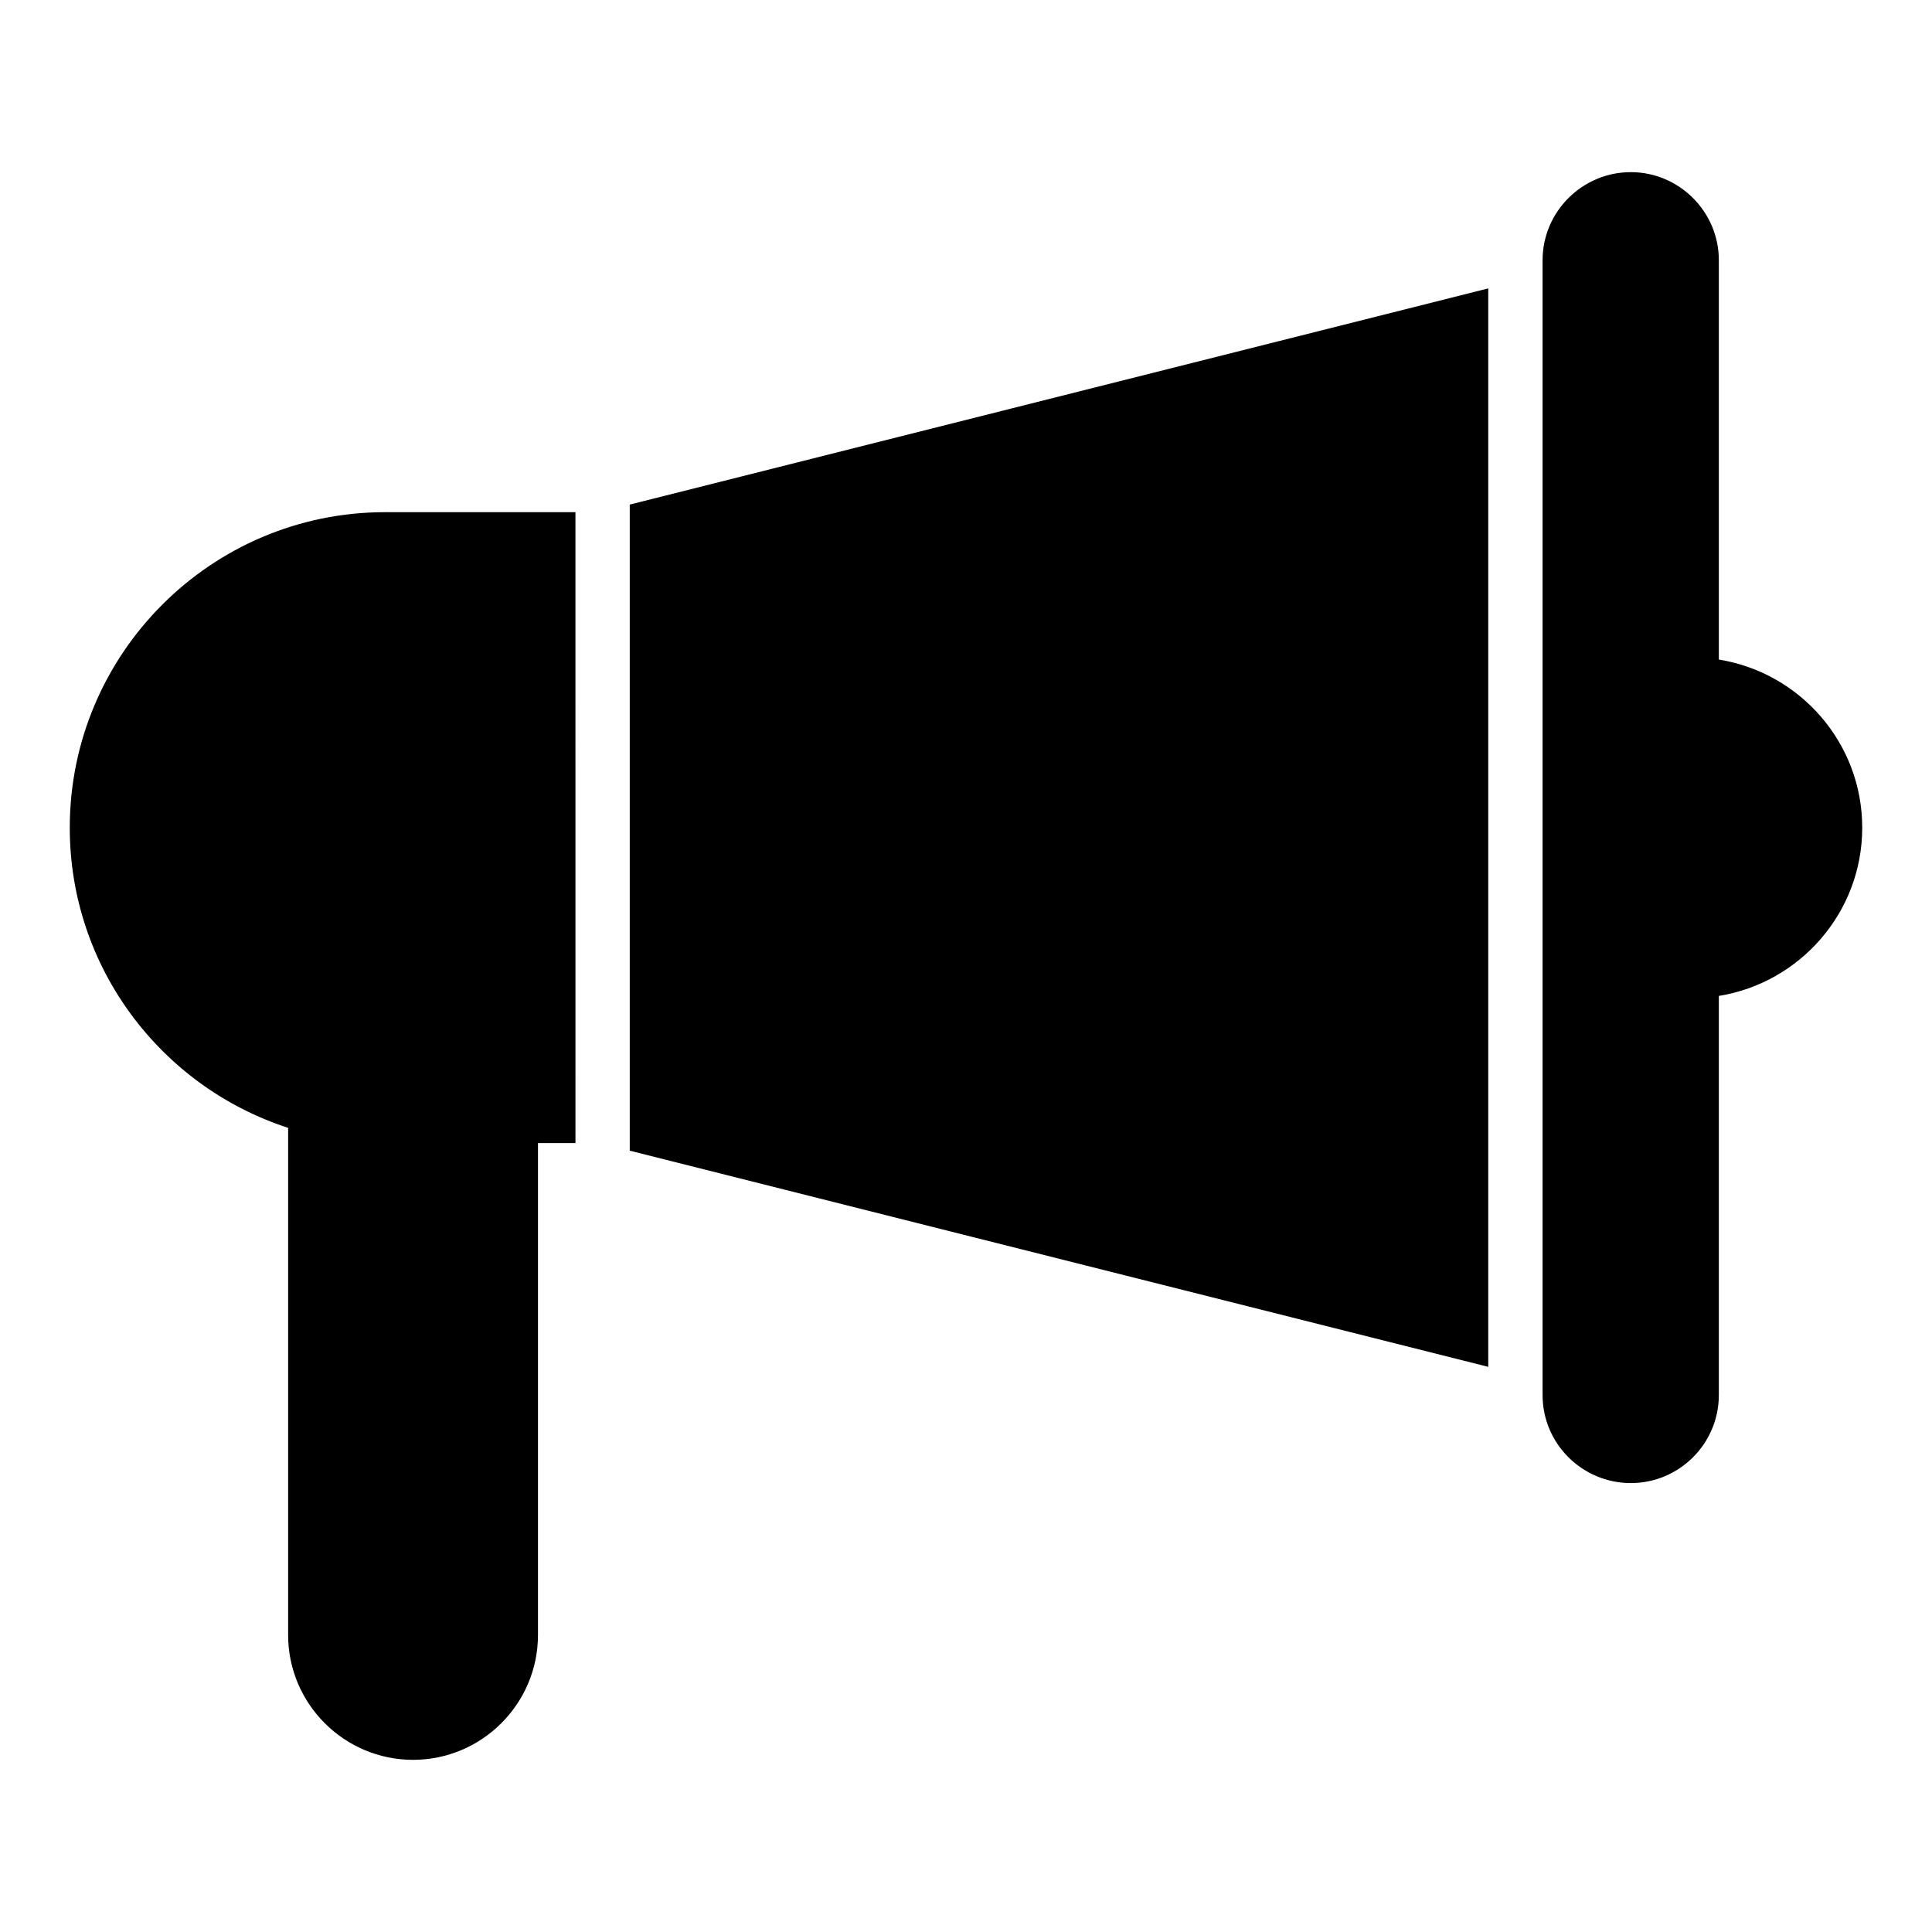 <?xml version="1.0" encoding="UTF-8"?>
<!-- Uploaded to: ICON Repo, www.iconrepo.com, Generator: ICON Repo Mixer Tools -->
<svg fill="#000000" width="800px" height="800px" version="1.1" viewBox="144 144 512 512" xmlns="http://www.w3.org/2000/svg">
 <g>
  <path d="m162.49 363.36c0 37.137 24.328 68.664 57.867 79.531v134.38c0 18.281 14.898 33.105 33.105 33.105 18.211 0 33.109-14.828 33.109-33.105v-130.34h9.934l-0.004-167.2h-50.453c-46.062 0-83.559 37.5-83.559 83.633z"/>
  <path d="m637.51 363.36c0-22.512-16.512-41.113-38-44.57v-105.85c0-12.812-10.508-23.32-23.32-23.32-12.883 0-23.391 10.508-23.391 23.32v300.77c0 12.883 10.508 23.32 23.391 23.32 12.812 0 23.32-10.438 23.32-23.32v-105.78c21.492-3.469 38-22.121 38-44.57z"/>
  <path d="m310.89 448.94 227.51 57.289v-285.8l-227.51 57.293z"/>
 </g>
</svg>